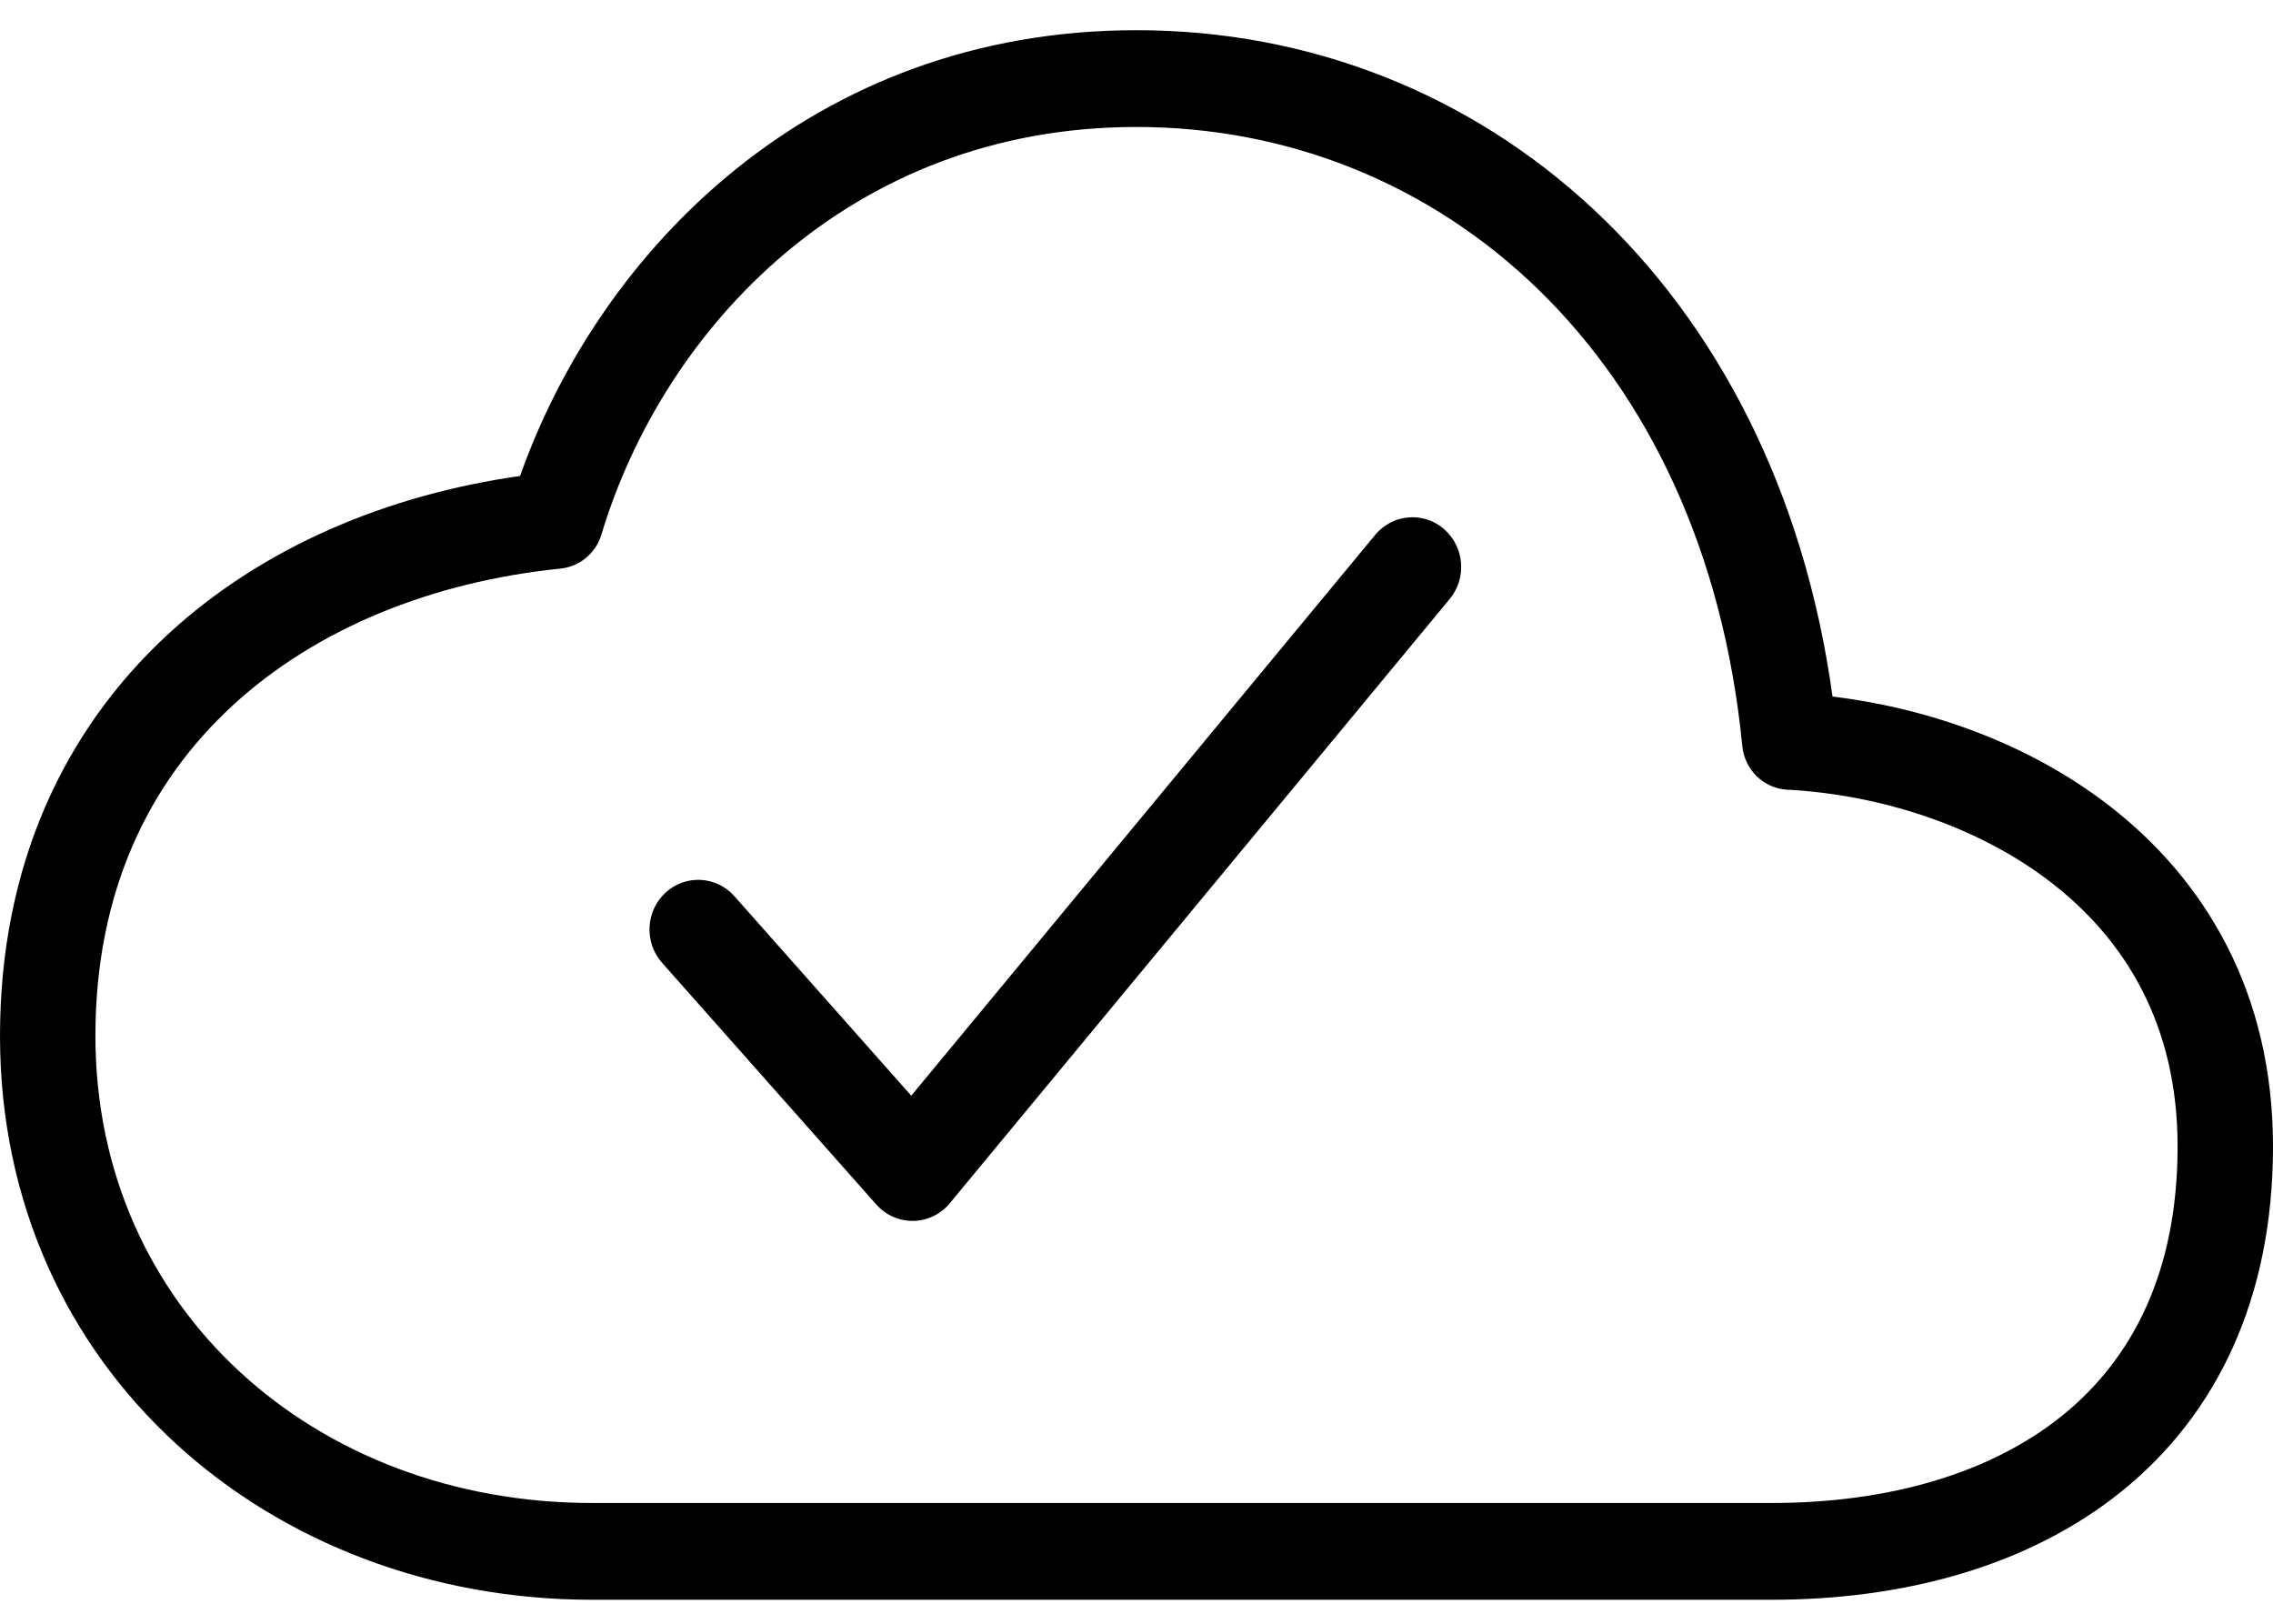 <svg fill="none" height="30" viewBox="0 0 42 30" width="42" xmlns="http://www.w3.org/2000/svg"><g clip-rule="evenodd" fill="#000" fill-rule="evenodd"><path d="m9.61 8.795c1.472-4.167 5.404-8.237 11.39-8.237 6.414 0 11.817 4.721 12.861 12.311 1.742.211 3.608.85 5.121 2.023 1.759 1.364 3.018 3.441 3.018 6.288 0 2.821-1.046 4.96-2.795 6.372-1.72 1.389-4.031 2.005-6.469 2.005h-21.795c-5.938 0-10.941-4.233-10.941-10.418 0-3.158 1.192-5.652 3.096-7.413 1.751-1.62 4.062-2.585 6.514-2.932zm11.39-6.449c-5.314 0-8.753 3.755-9.887 7.53-.104.345-.402.593-.755.629-2.367.24-4.523 1.108-6.074 2.543-1.534 1.419-2.521 3.432-2.521 6.091 0 5.039 4.05 8.63 9.178 8.63h21.795c2.172 0 4.053-.551 5.371-1.616 1.29-1.042 2.13-2.644 2.13-4.973 0-2.24-.962-3.809-2.326-4.867-1.392-1.08-3.223-1.635-4.886-1.723-.435-.023-.788-.365-.831-.805-.705-7.206-5.575-11.439-11.194-11.439z"/><path d="m26.679 9.773c.381.326.429.905.109 1.293l-9.238 11.165c-.168.203-.413.322-.674.326s-.51-.106-.684-.303l-3.959-4.466c-.333-.376-.304-.956.065-1.296.369-.339.939-.31 1.273.067l3.267 3.685 8.572-10.361c.321-.388.889-.437 1.27-.111z"/></g></svg>